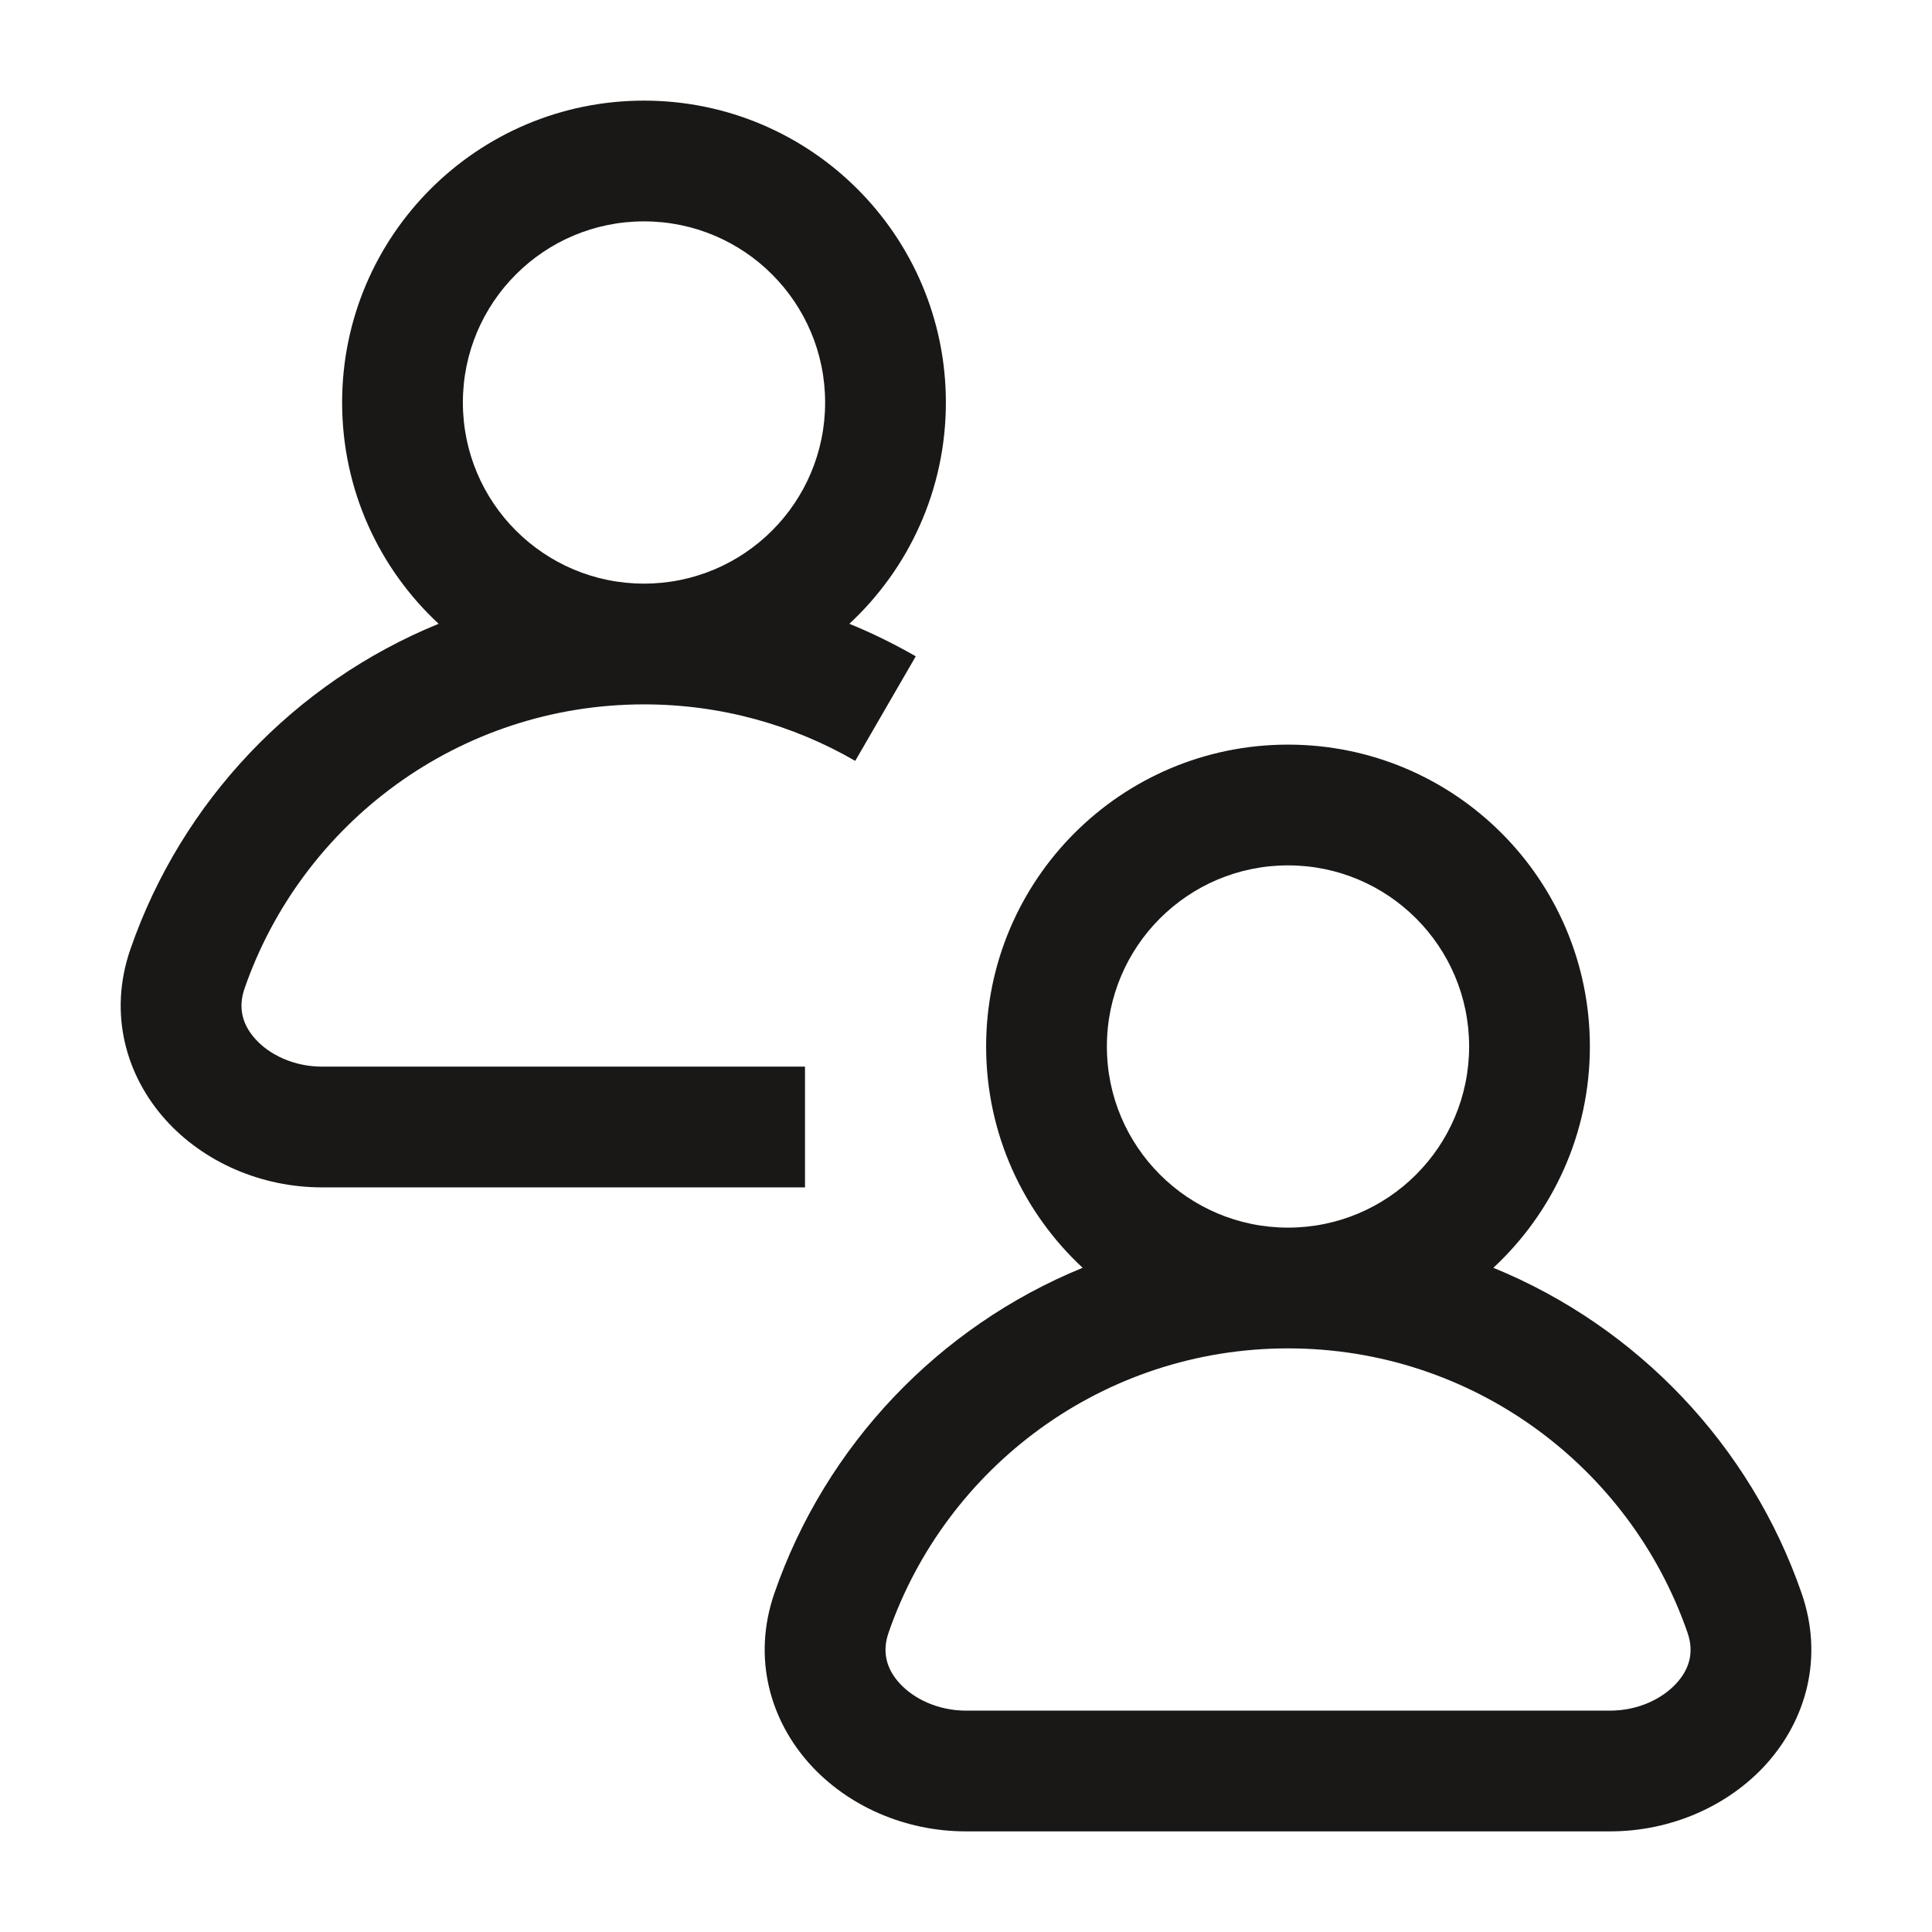 <svg xmlns="http://www.w3.org/2000/svg" viewBox="0 0 24 24" fill="none">
<path fill-rule="evenodd" clip-rule="evenodd" d="M13.75 13C13.75 11.757 14.758 10.75 16 10.75C17.243 10.75 18.25 11.757 18.25 13C18.25 14.243 17.243 15.25 16 15.25C14.758 15.25 13.75 14.243 13.75 13ZM18.551 15.749C19.289 15.064 19.75 14.086 19.75 13C19.75 10.929 18.071 9.25 16 9.25C13.929 9.25 12.25 10.929 12.25 13C12.25 14.086 12.712 15.064 13.449 15.749C11.66 16.48 10.255 17.956 9.62 19.791C9.341 20.598 9.57 21.37 10.058 21.912C10.532 22.438 11.246 22.75 12 22.75H20C20.754 22.75 21.468 22.438 21.943 21.912C22.43 21.37 22.66 20.598 22.38 19.791C21.745 17.956 20.34 16.48 18.551 15.749ZM16 16.75C13.704 16.75 11.75 18.225 11.038 20.282C10.956 20.518 11.01 20.728 11.172 20.907C11.348 21.102 11.65 21.25 12 21.25H20C20.351 21.25 20.653 21.102 20.828 20.907C20.991 20.728 21.045 20.518 20.963 20.282C20.251 18.225 18.297 16.75 16 16.75Z" fill="#191817"/>
<path fill-rule="evenodd" clip-rule="evenodd" d="M5.75 5C5.75 3.757 6.757 2.75 8 2.75C9.243 2.75 10.25 3.757 10.25 5C10.25 6.243 9.243 7.25 8 7.25C6.757 7.25 5.75 6.243 5.75 5ZM10.551 7.749C11.288 7.064 11.75 6.086 11.75 5C11.75 2.929 10.071 1.25 8 1.25C5.929 1.25 4.25 2.929 4.25 5C4.25 6.086 4.711 7.064 5.449 7.749C3.66 8.479 2.255 9.956 1.62 11.791C1.341 12.598 1.57 13.37 2.058 13.912C2.532 14.438 3.246 14.75 4 14.75H10V13.25H4C3.649 13.25 3.347 13.102 3.172 12.907C3.01 12.728 2.956 12.518 3.037 12.282C3.749 10.225 5.703 8.75 8 8.75C8.957 8.75 9.853 9.006 10.624 9.452L11.376 8.153C11.111 8.001 10.836 7.865 10.551 7.749Z" fill="#191817"/>
</svg>